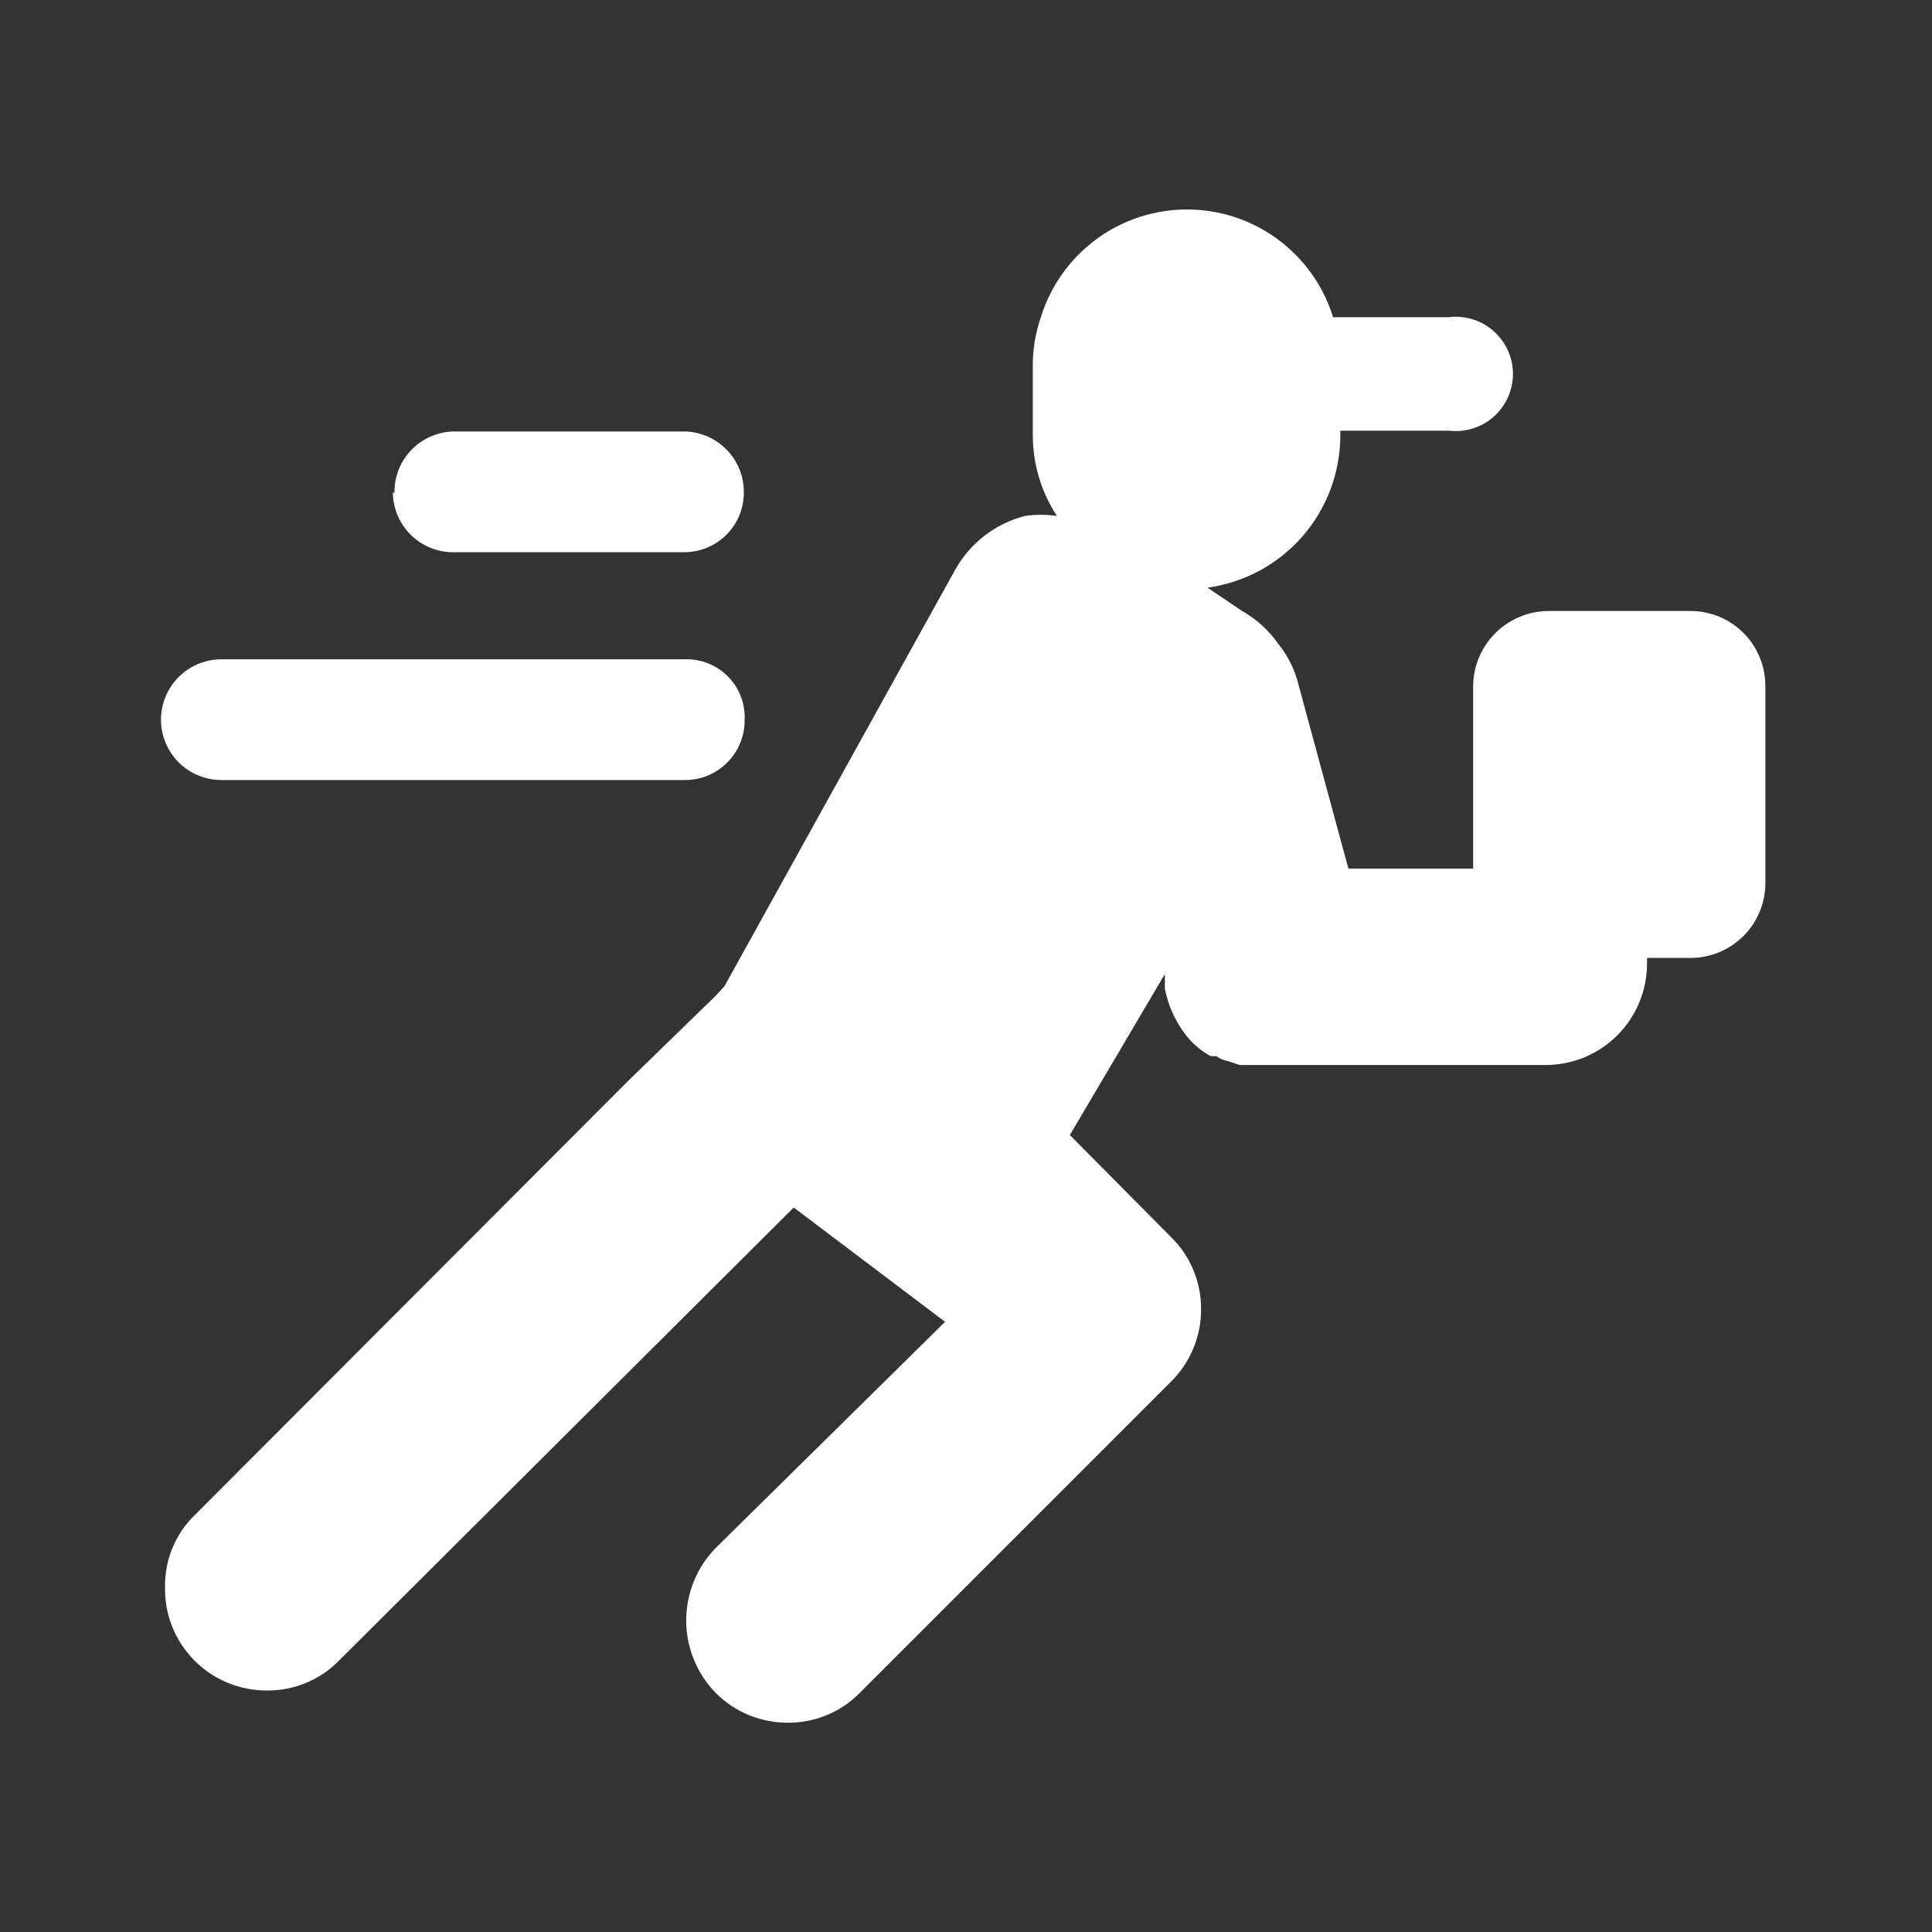 <svg width="40" height="40" viewBox="0 0 40 40" fill="none" xmlns="http://www.w3.org/2000/svg">
<rect x="0" y="0" width="40" height="40" fill="#333333" stroke="none"/>
<path d="M35 12.65H32.067C31.654 12.65 31.258 12.813 30.965 13.103C30.671 13.393 30.504 13.787 30.5 14.2V17.983H27.917L26.85 14.05C26.769 13.789 26.639 13.546 26.467 13.333C26.271 13.052 26.015 12.819 25.717 12.65L25 12.167C25.762 12.062 26.459 11.685 26.965 11.107C27.47 10.527 27.749 9.785 27.75 9.017V8.917H30C30.166 8.936 30.334 8.921 30.494 8.871C30.654 8.821 30.801 8.738 30.926 8.627C31.051 8.516 31.151 8.379 31.22 8.227C31.288 8.074 31.324 7.909 31.324 7.742C31.324 7.574 31.288 7.409 31.22 7.257C31.151 7.104 31.051 6.968 30.926 6.857C30.801 6.746 30.654 6.662 30.494 6.612C30.334 6.562 30.166 6.547 30 6.567H27.6C27.4 5.921 26.998 5.356 26.454 4.954C25.91 4.553 25.251 4.337 24.575 4.337C23.899 4.337 23.24 4.553 22.696 4.954C22.152 5.356 21.75 5.921 21.55 6.567C21.442 6.878 21.386 7.204 21.383 7.533V9.017C21.384 9.609 21.558 10.188 21.883 10.683C21.662 10.65 21.438 10.65 21.217 10.683C20.916 10.761 20.635 10.899 20.388 11.088C20.142 11.277 19.936 11.513 19.783 11.783L15 20.417L14.817 20.617L13.017 22.367L4.033 31.367C3.835 31.559 3.678 31.79 3.572 32.045C3.466 32.3 3.413 32.574 3.417 32.85C3.41 33.131 3.46 33.411 3.563 33.673C3.667 33.935 3.822 34.173 4.02 34.373C4.217 34.574 4.453 34.733 4.713 34.84C4.973 34.948 5.252 35.002 5.533 35C5.809 35.001 6.083 34.948 6.337 34.842C6.592 34.736 6.823 34.58 7.017 34.383L16.433 25L19.567 27.367L14.817 32.05C14.426 32.451 14.207 32.99 14.207 33.55C14.207 34.11 14.426 34.648 14.817 35.05C15.013 35.247 15.247 35.403 15.505 35.509C15.762 35.615 16.038 35.668 16.317 35.667C16.593 35.668 16.866 35.614 17.121 35.508C17.375 35.402 17.607 35.247 17.8 35.05L24.25 28.6C24.447 28.403 24.603 28.169 24.709 27.912C24.815 27.654 24.869 27.378 24.867 27.1C24.868 26.824 24.814 26.551 24.708 26.296C24.602 26.041 24.447 25.81 24.25 25.617L22.15 23.5L24.117 20.167V20.467C24.18 20.798 24.317 21.111 24.517 21.383C24.662 21.583 24.85 21.748 25.067 21.867C25.067 21.867 25.067 21.867 25.183 21.867C25.253 21.917 25.332 21.951 25.417 21.967L25.667 22.05H25.75H26.117H32C32.277 22.05 32.552 21.995 32.807 21.889C33.063 21.782 33.296 21.626 33.491 21.429C33.686 21.232 33.84 20.999 33.945 20.742C34.05 20.485 34.102 20.21 34.1 19.933C34.1 19.933 34.1 19.933 34.1 19.833H35C35.411 19.833 35.805 19.67 36.096 19.379C36.387 19.089 36.55 18.694 36.55 18.283V14.2C36.55 13.789 36.387 13.395 36.096 13.104C35.805 12.813 35.411 12.65 35 12.65ZM33.333 18.5L33.467 18.583L33.333 18.5ZM3.333 14.9C3.333 14.569 3.465 14.251 3.699 14.016C3.934 13.782 4.252 13.65 4.583 13.65H14.167C14.333 13.643 14.498 13.67 14.653 13.731C14.808 13.791 14.949 13.883 15.066 14C15.184 14.118 15.276 14.258 15.336 14.413C15.396 14.568 15.424 14.734 15.417 14.9C15.419 15.063 15.389 15.226 15.328 15.377C15.267 15.529 15.176 15.667 15.061 15.783C14.947 15.899 14.81 15.992 14.659 16.055C14.508 16.118 14.347 16.15 14.183 16.15H4.583C4.252 16.15 3.934 16.018 3.699 15.784C3.465 15.549 3.333 15.232 3.333 14.9ZM8.167 10.2C8.165 10.036 8.195 9.873 8.255 9.72C8.316 9.568 8.406 9.429 8.521 9.311C8.636 9.194 8.772 9.1 8.923 9.035C9.074 8.97 9.236 8.935 9.4 8.933H14.15C14.479 8.933 14.794 9.063 15.028 9.294C15.262 9.524 15.396 9.838 15.4 10.167C15.405 10.331 15.376 10.495 15.316 10.649C15.256 10.802 15.166 10.942 15.051 11.06C14.936 11.178 14.798 11.272 14.646 11.336C14.495 11.4 14.332 11.433 14.167 11.433H9.417C9.251 11.438 9.086 11.409 8.932 11.349C8.778 11.29 8.637 11.2 8.517 11.085C8.398 10.97 8.302 10.833 8.236 10.681C8.171 10.529 8.136 10.366 8.133 10.2H8.167Z" fill="white"/>
</svg>
